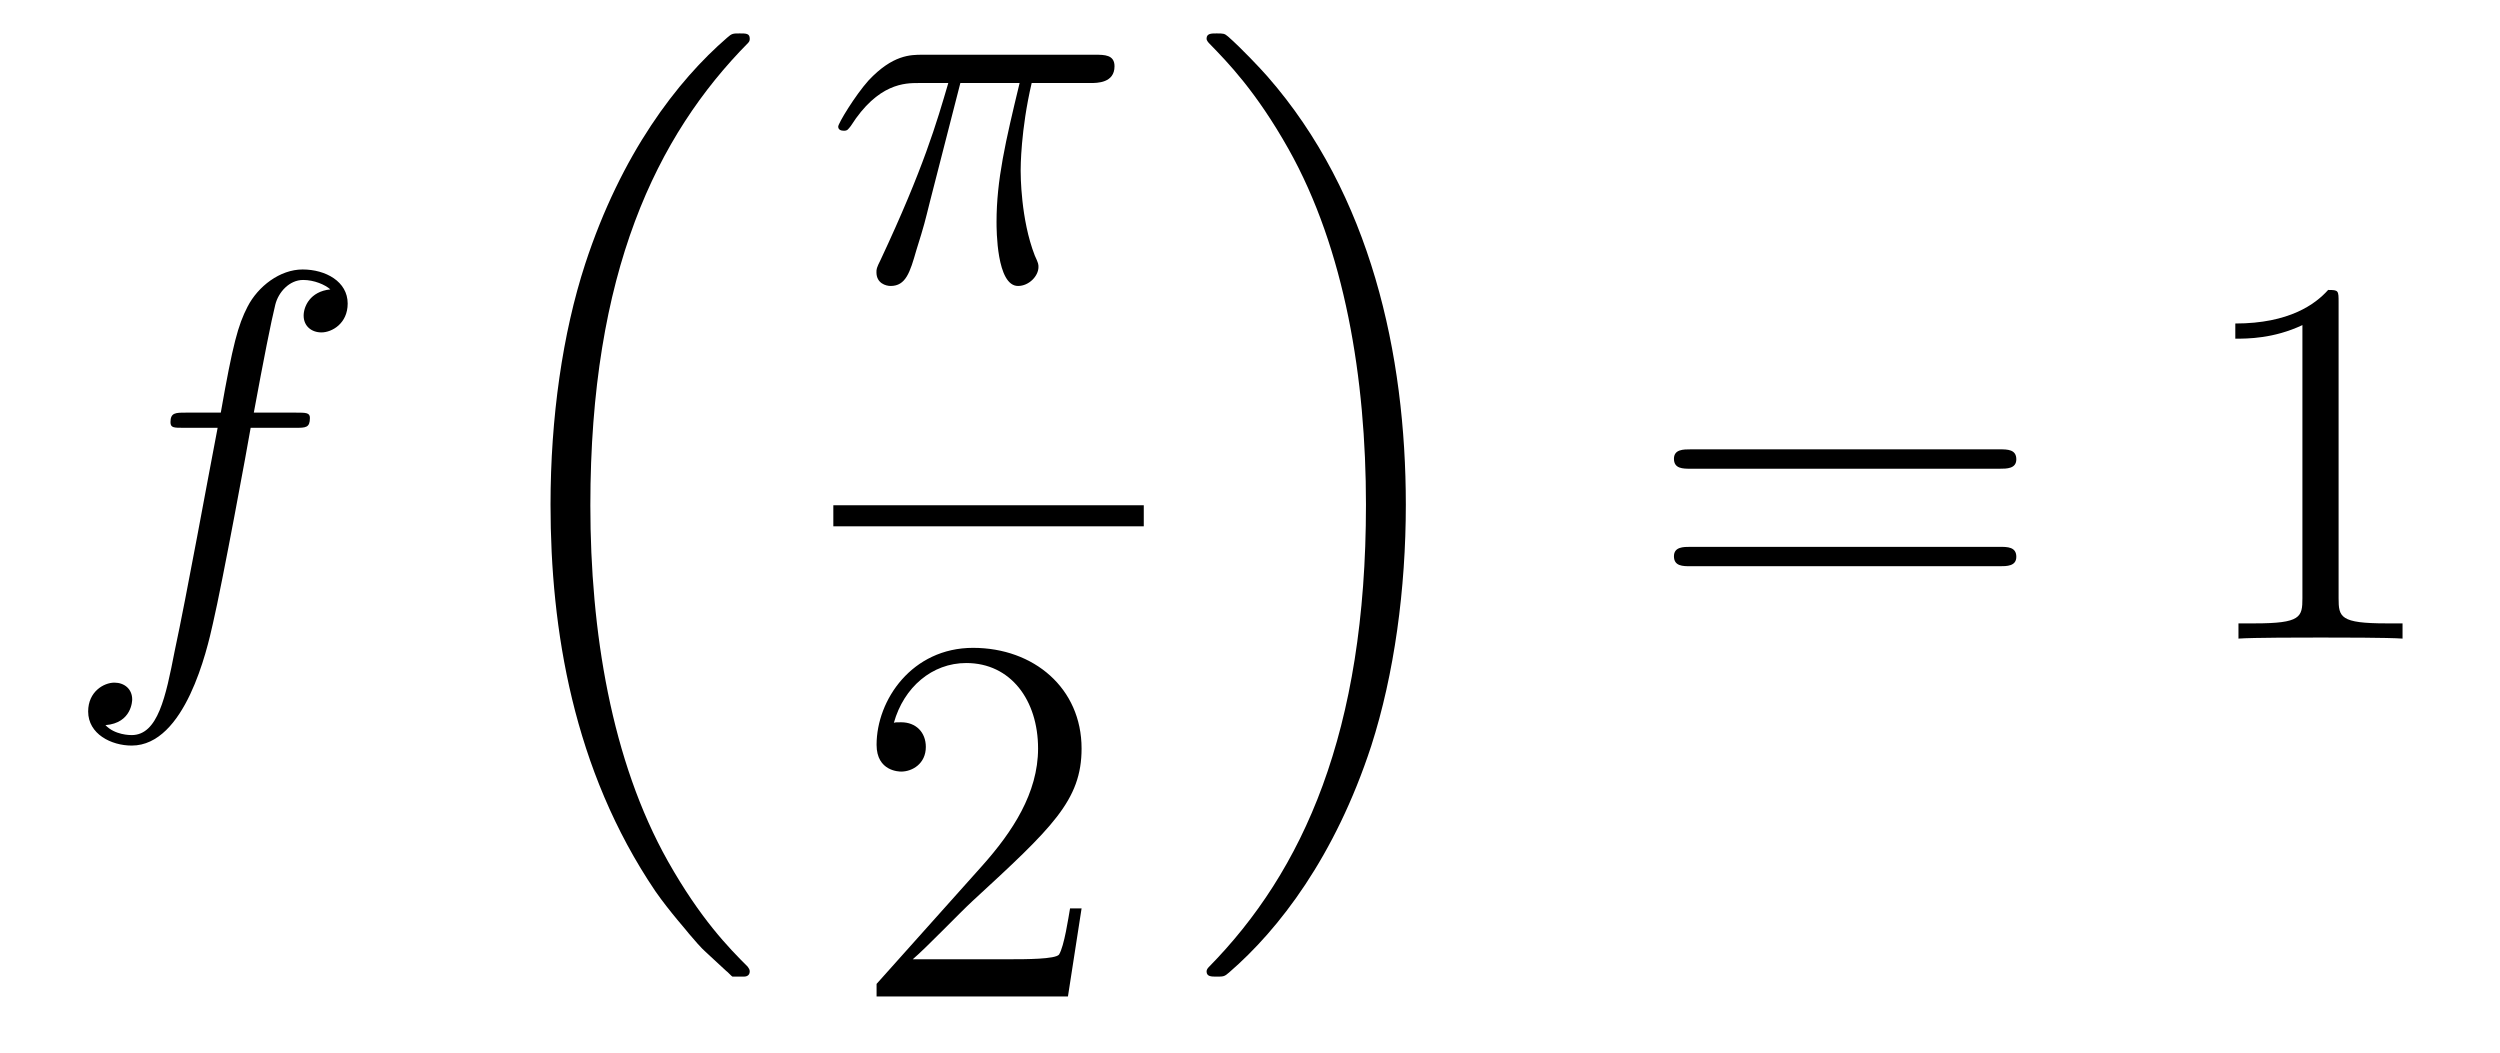 <?xml version='1.0'?>
<!-- This file was generated by dvisvgm 1.14.1 -->
<svg height='24pt' version='1.1' viewBox='0 -24 57 24' width='57pt' xmlns='http://www.w3.org/2000/svg' xmlns:xlink='http://www.w3.org/1999/xlink'>
<g id='page1'>
<g transform='matrix(1 0 0 1 -127 643)'>
<path d='M133.732 -657.246C133.971 -657.246 134.066 -657.246 134.066 -657.473C134.066 -657.592 133.971 -657.592 133.755 -657.592H132.787C133.014 -658.823 133.182 -659.672 133.277 -660.055C133.349 -660.342 133.6 -660.617 133.911 -660.617C134.162 -660.617 134.413 -660.509 134.532 -660.402C134.066 -660.354 133.923 -660.007 133.923 -659.804C133.923 -659.565 134.102 -659.421 134.329 -659.421C134.568 -659.421 134.927 -659.624 134.927 -660.079C134.927 -660.581 134.425 -660.856 133.899 -660.856C133.385 -660.856 132.883 -660.473 132.644 -660.007C132.428 -659.588 132.309 -659.158 132.034 -657.592H131.233C131.006 -657.592 130.887 -657.592 130.887 -657.377C130.887 -657.246 130.958 -657.246 131.197 -657.246H131.962C131.747 -656.134 131.257 -653.432 130.982 -652.153C130.779 -651.113 130.6 -650.24 130.002 -650.24C129.966 -650.24 129.619 -650.24 129.404 -650.467C130.014 -650.515 130.014 -651.041 130.014 -651.053C130.014 -651.292 129.834 -651.436 129.608 -651.436C129.368 -651.436 129.01 -651.232 129.01 -650.778C129.01 -650.264 129.536 -650.001 130.002 -650.001C131.221 -650.001 131.723 -652.189 131.855 -652.787C132.07 -653.707 132.656 -656.887 132.715 -657.246H133.732Z' fill-rule='evenodd'/>
<path d='M143.556 -644.864C143.58 -644.852 143.688 -644.733 143.7 -644.733H143.963C143.999 -644.733 144.094 -644.745 144.094 -644.852C144.094 -644.9 144.07 -644.924 144.047 -644.96C143.616 -645.39 142.971 -646.048 142.229 -647.363C140.938 -649.658 140.46 -652.611 140.46 -655.479C140.46 -660.787 141.967 -663.907 144.058 -666.023C144.094 -666.059 144.094 -666.095 144.094 -666.119C144.094 -666.238 144.011 -666.238 143.867 -666.238C143.712 -666.238 143.688 -666.238 143.58 -666.142C142.445 -665.162 141.166 -663.501 140.341 -660.978C139.827 -659.4 139.552 -657.476 139.552 -655.492C139.552 -652.658 140.066 -649.455 141.942 -646.681C142.265 -646.215 142.707 -645.725 142.707 -645.713C142.827 -645.57 142.994 -645.378 143.09 -645.295L143.556 -644.864Z' fill-rule='evenodd'/>
<path d='M148.896 -665.107H150.247C149.924 -663.768 149.721 -662.895 149.721 -661.939C149.721 -661.772 149.721 -660.48 150.211 -660.48C150.462 -660.48 150.677 -660.708 150.677 -660.911C150.677 -660.971 150.677 -660.994 150.593 -661.174C150.271 -661.999 150.271 -663.027 150.271 -663.11C150.271 -663.182 150.271 -664.031 150.522 -665.107H151.861C152.016 -665.107 152.411 -665.107 152.411 -665.489C152.411 -665.752 152.183 -665.752 151.968 -665.752H148.035C147.76 -665.752 147.354 -665.752 146.804 -665.167C146.493 -664.82 146.111 -664.186 146.111 -664.114C146.111 -664.043 146.171 -664.019 146.242 -664.019C146.326 -664.019 146.338 -664.055 146.398 -664.127C147.019 -665.107 147.641 -665.107 147.94 -665.107H148.621C148.358 -664.21 148.059 -663.17 147.079 -661.078C146.983 -660.887 146.983 -660.863 146.983 -660.791C146.983 -660.54 147.199 -660.48 147.306 -660.48C147.653 -660.48 147.748 -660.791 147.892 -661.293C148.083 -661.903 148.083 -661.927 148.203 -662.405L148.896 -665.107Z' fill-rule='evenodd'/>
<path d='M146 -655H153.078V-655.48H146'/>
<path d='M151.66 -646.288H151.397C151.361 -646.085 151.265 -645.427 151.146 -645.236C151.062 -645.129 150.381 -645.129 150.022 -645.129H147.811C148.133 -645.404 148.863 -646.169 149.173 -646.456C150.99 -648.129 151.66 -648.751 151.66 -649.934C151.66 -651.309 150.572 -652.229 149.185 -652.229S146.986 -651.046 146.986 -650.018C146.986 -649.408 147.512 -649.408 147.548 -649.408C147.799 -649.408 148.109 -649.587 148.109 -649.97C148.109 -650.305 147.882 -650.532 147.548 -650.532C147.44 -650.532 147.416 -650.532 147.38 -650.52C147.608 -651.333 148.253 -651.883 149.03 -651.883C150.046 -651.883 150.668 -651.034 150.668 -649.934C150.668 -648.918 150.082 -648.033 149.401 -647.268L146.986 -644.567V-644.28H151.349L151.66 -646.288Z' fill-rule='evenodd'/>
<path d='M159.053 -655.492C159.053 -658.922 158.252 -662.568 155.897 -665.258C155.73 -665.449 155.288 -665.915 155 -666.167C154.917 -666.238 154.893 -666.238 154.737 -666.238C154.618 -666.238 154.51 -666.238 154.51 -666.119C154.51 -666.071 154.558 -666.023 154.582 -665.999C154.988 -665.581 155.634 -664.923 156.375 -663.608C157.666 -661.313 158.144 -658.36 158.144 -655.492C158.144 -650.303 156.71 -647.136 154.558 -644.948C154.534 -644.924 154.51 -644.888 154.51 -644.852C154.51 -644.733 154.618 -644.733 154.737 -644.733C154.893 -644.733 154.917 -644.733 155.024 -644.828C156.16 -645.809 157.439 -647.47 158.264 -649.992C158.79 -651.63 159.053 -653.567 159.053 -655.492Z' fill-rule='evenodd'/>
<path d='M172.589 -656.313C172.756 -656.313 172.972 -656.313 172.972 -656.528C172.972 -656.755 172.768 -656.755 172.589 -656.755H165.548C165.381 -656.755 165.166 -656.755 165.166 -656.54C165.166 -656.313 165.369 -656.313 165.548 -656.313H172.589ZM172.589 -654.09C172.756 -654.09 172.972 -654.09 172.972 -654.305C172.972 -654.532 172.768 -654.532 172.589 -654.532H165.548C165.381 -654.532 165.166 -654.532 165.166 -654.317C165.166 -654.09 165.369 -654.09 165.548 -654.09H172.589Z' fill-rule='evenodd'/>
<path d='M180.32 -660.102C180.32 -660.378 180.32 -660.389 180.081 -660.389C179.794 -660.067 179.196 -659.624 177.965 -659.624V-659.278C178.24 -659.278 178.838 -659.278 179.495 -659.588V-653.36C179.495 -652.93 179.459 -652.787 178.407 -652.787H178.037V-652.44C178.359 -652.464 179.519 -652.464 179.913 -652.464C180.308 -652.464 181.456 -652.464 181.778 -652.44V-652.787H181.408C180.356 -652.787 180.32 -652.93 180.32 -653.36V-660.102Z' fill-rule='evenodd'/>
</g>
</g>
</svg>
